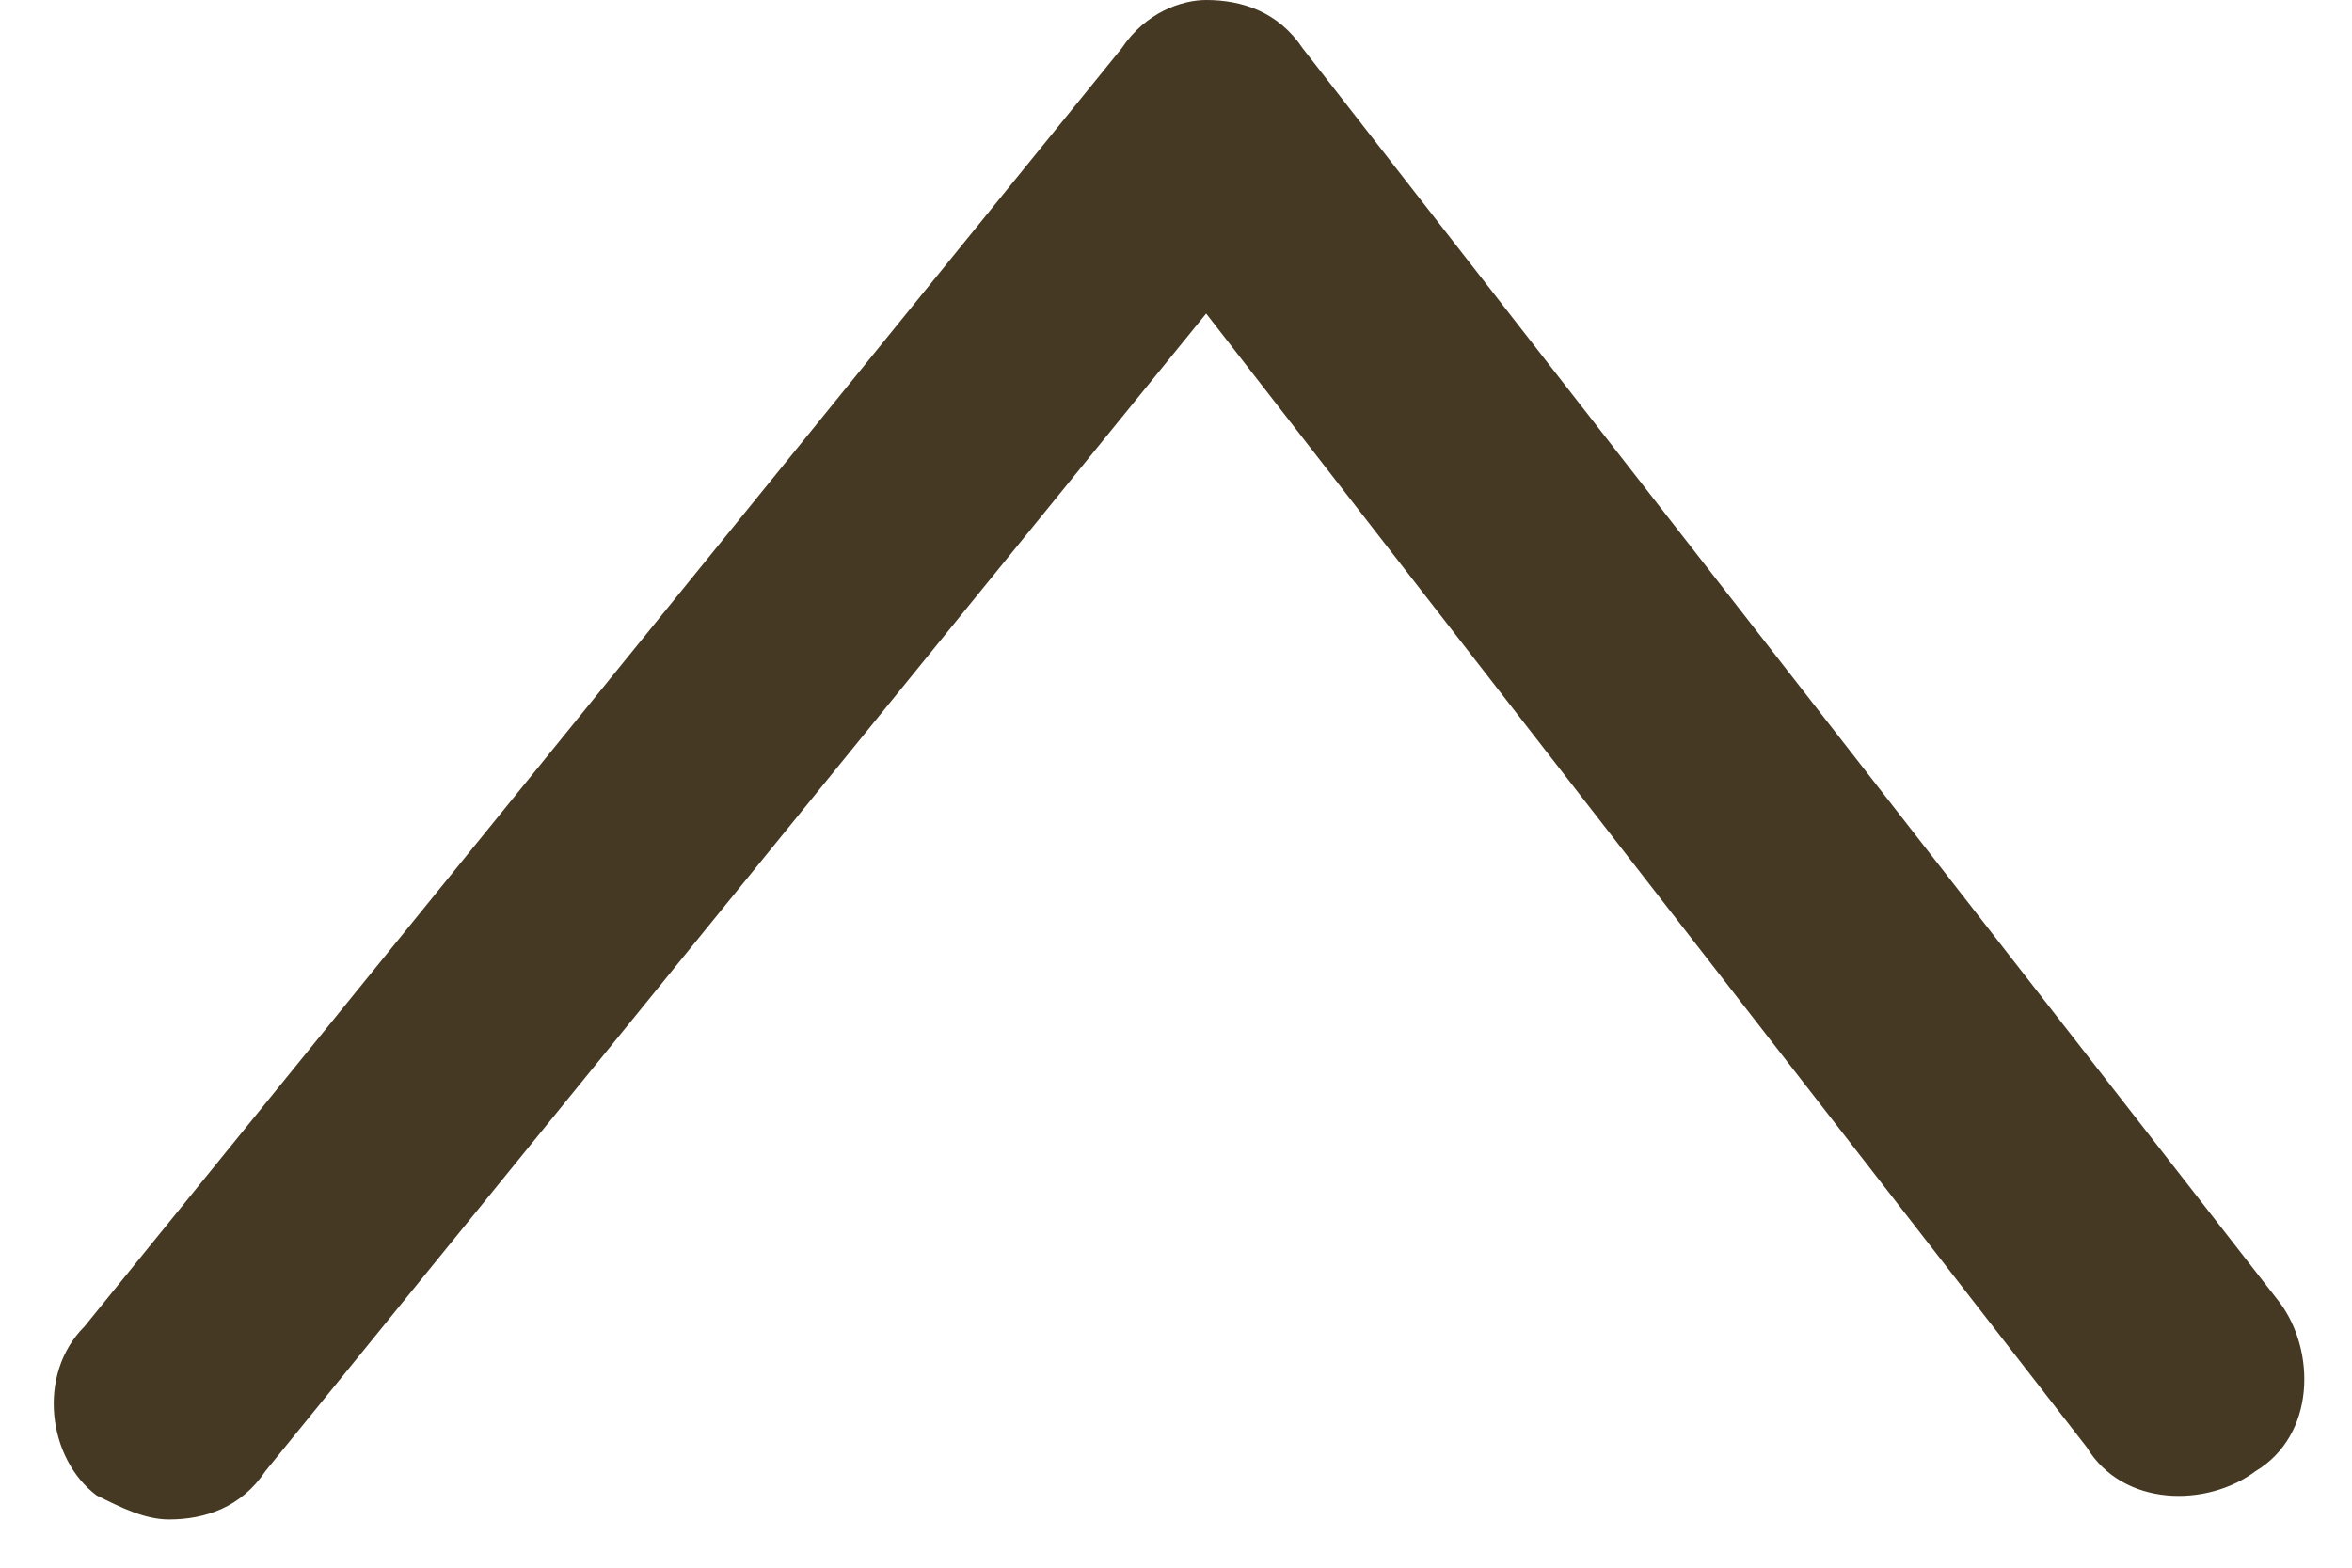 <?xml version="1.0" encoding="utf-8"?>
<!-- Generator: Adobe Illustrator 25.4.1, SVG Export Plug-In . SVG Version: 6.00 Build 0)  -->
<svg version="1.1" id="レイヤー_1" xmlns="http://www.w3.org/2000/svg" xmlns:xlink="http://www.w3.org/1999/xlink" x="0px"
	 y="0px" viewBox="0 0 19.5 13" style="enable-background:new 0 0 19.5 13;" xml:space="preserve">
<style type="text/css">
	.st0{fill:#453923;}
</style>
<path class="st0" d="M1.4,12.6c-0.2,0-0.4-0.1-0.6-0.2c-0.4-0.3-0.5-1-0.1-1.4L9.3,0.4C9.5,0.1,9.8,0,10,0c0.3,0,0.6,0.1,0.8,0.4
	l8.1,10.4c0.3,0.4,0.3,1.1-0.2,1.4c-0.4,0.3-1.1,0.3-1.4-0.2L10,2.6l-7.8,9.6C2,12.5,1.7,12.6,1.4,12.6z"/>
</svg>
